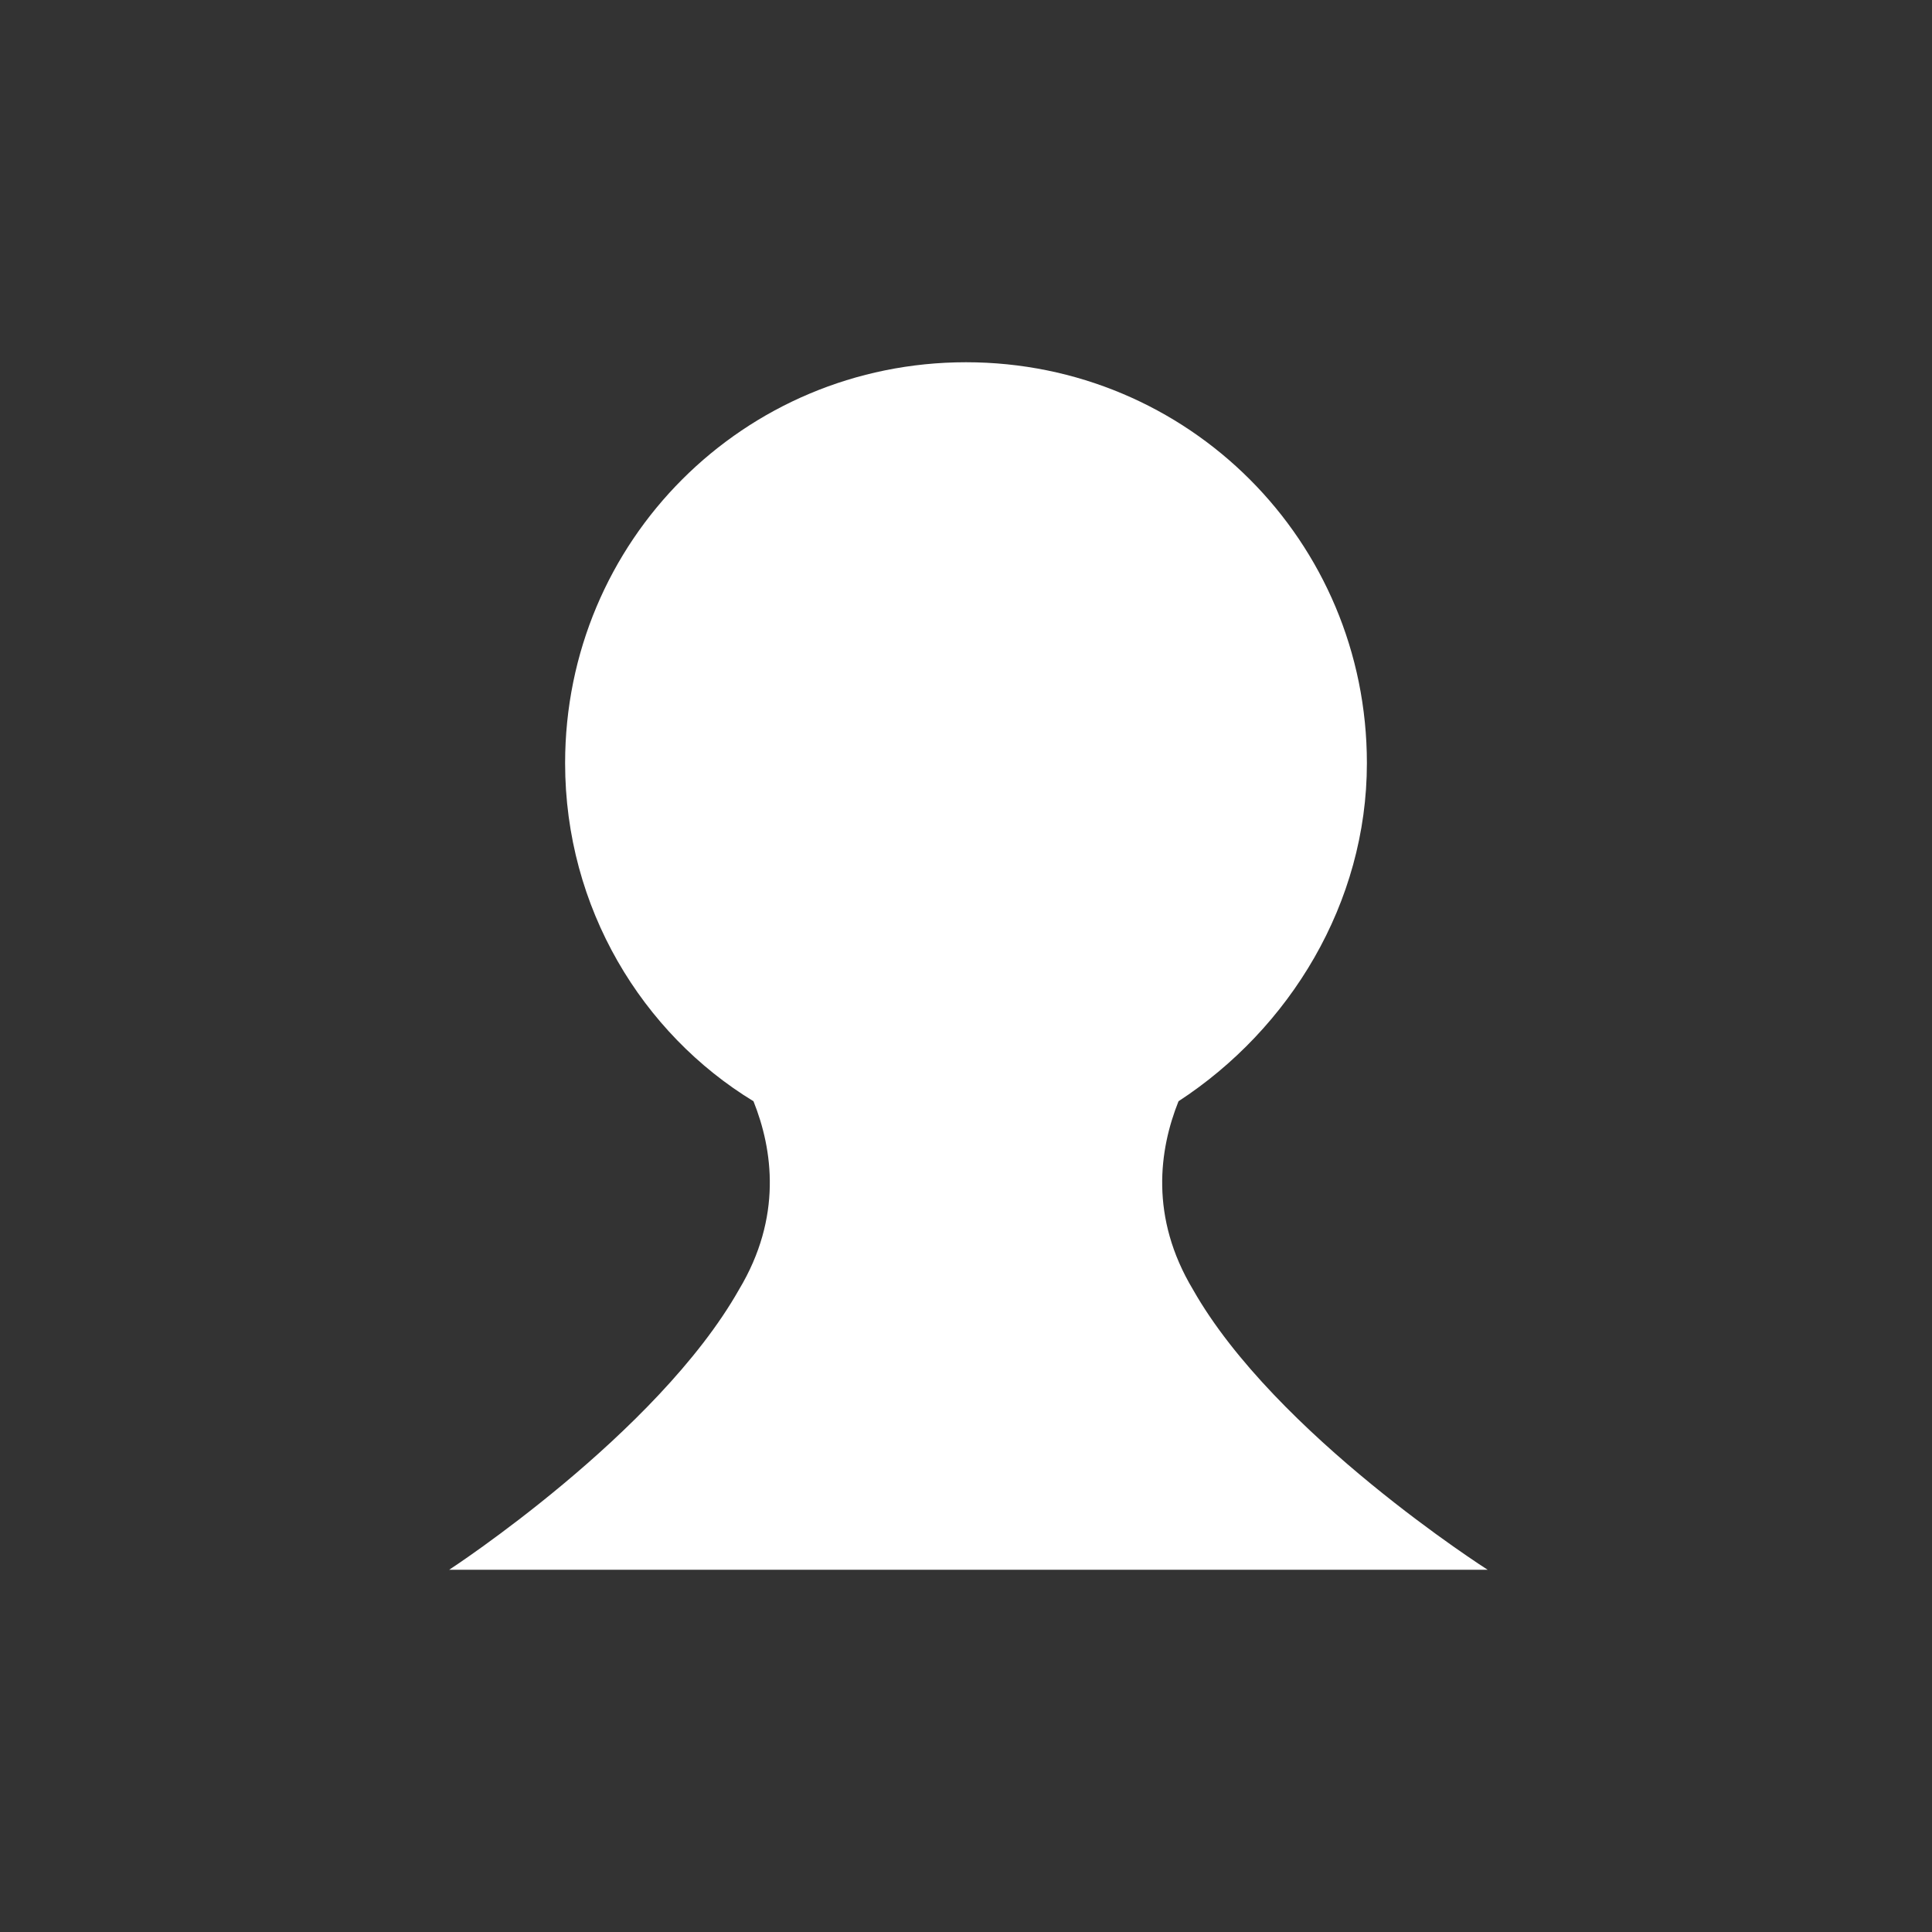 <?xml version="1.0" encoding="utf-8"?>
<!-- Generator: Adobe Illustrator 21.0.0, SVG Export Plug-In . SVG Version: 6.00 Build 0)  -->
<svg version="1.1" id="圖層_1" xmlns="http://www.w3.org/2000/svg" xmlns:xlink="http://www.w3.org/1999/xlink" x="0px" y="0px"
	 width="40px" height="40px" viewBox="0 0 40 40" style="enable-background:new 0 0 40 40;" xml:space="preserve">
<rect x="0" y="0" width="40" height="40" fill="#333333" stroke="none"/>
<style type="text/css">
	.st0{fill:#FFFFFF;}
</style>
<path class="st0" d="M24.7,26.7c-0.9-1.5-0.7-2.9-0.3-3.9c2.3-1.5,3.9-4.1,3.9-7c0-4.6-3.7-8.3-8.3-8.3c-4.6,0-8.3,3.7-8.3,8.3
	c0,3,1.6,5.6,3.9,7c0.4,1,0.6,2.4-0.3,3.9c-1.7,3-6,5.8-6,5.8H20h10.8C30.8,32.5,26.4,29.7,24.7,26.7z"/>
</svg>
